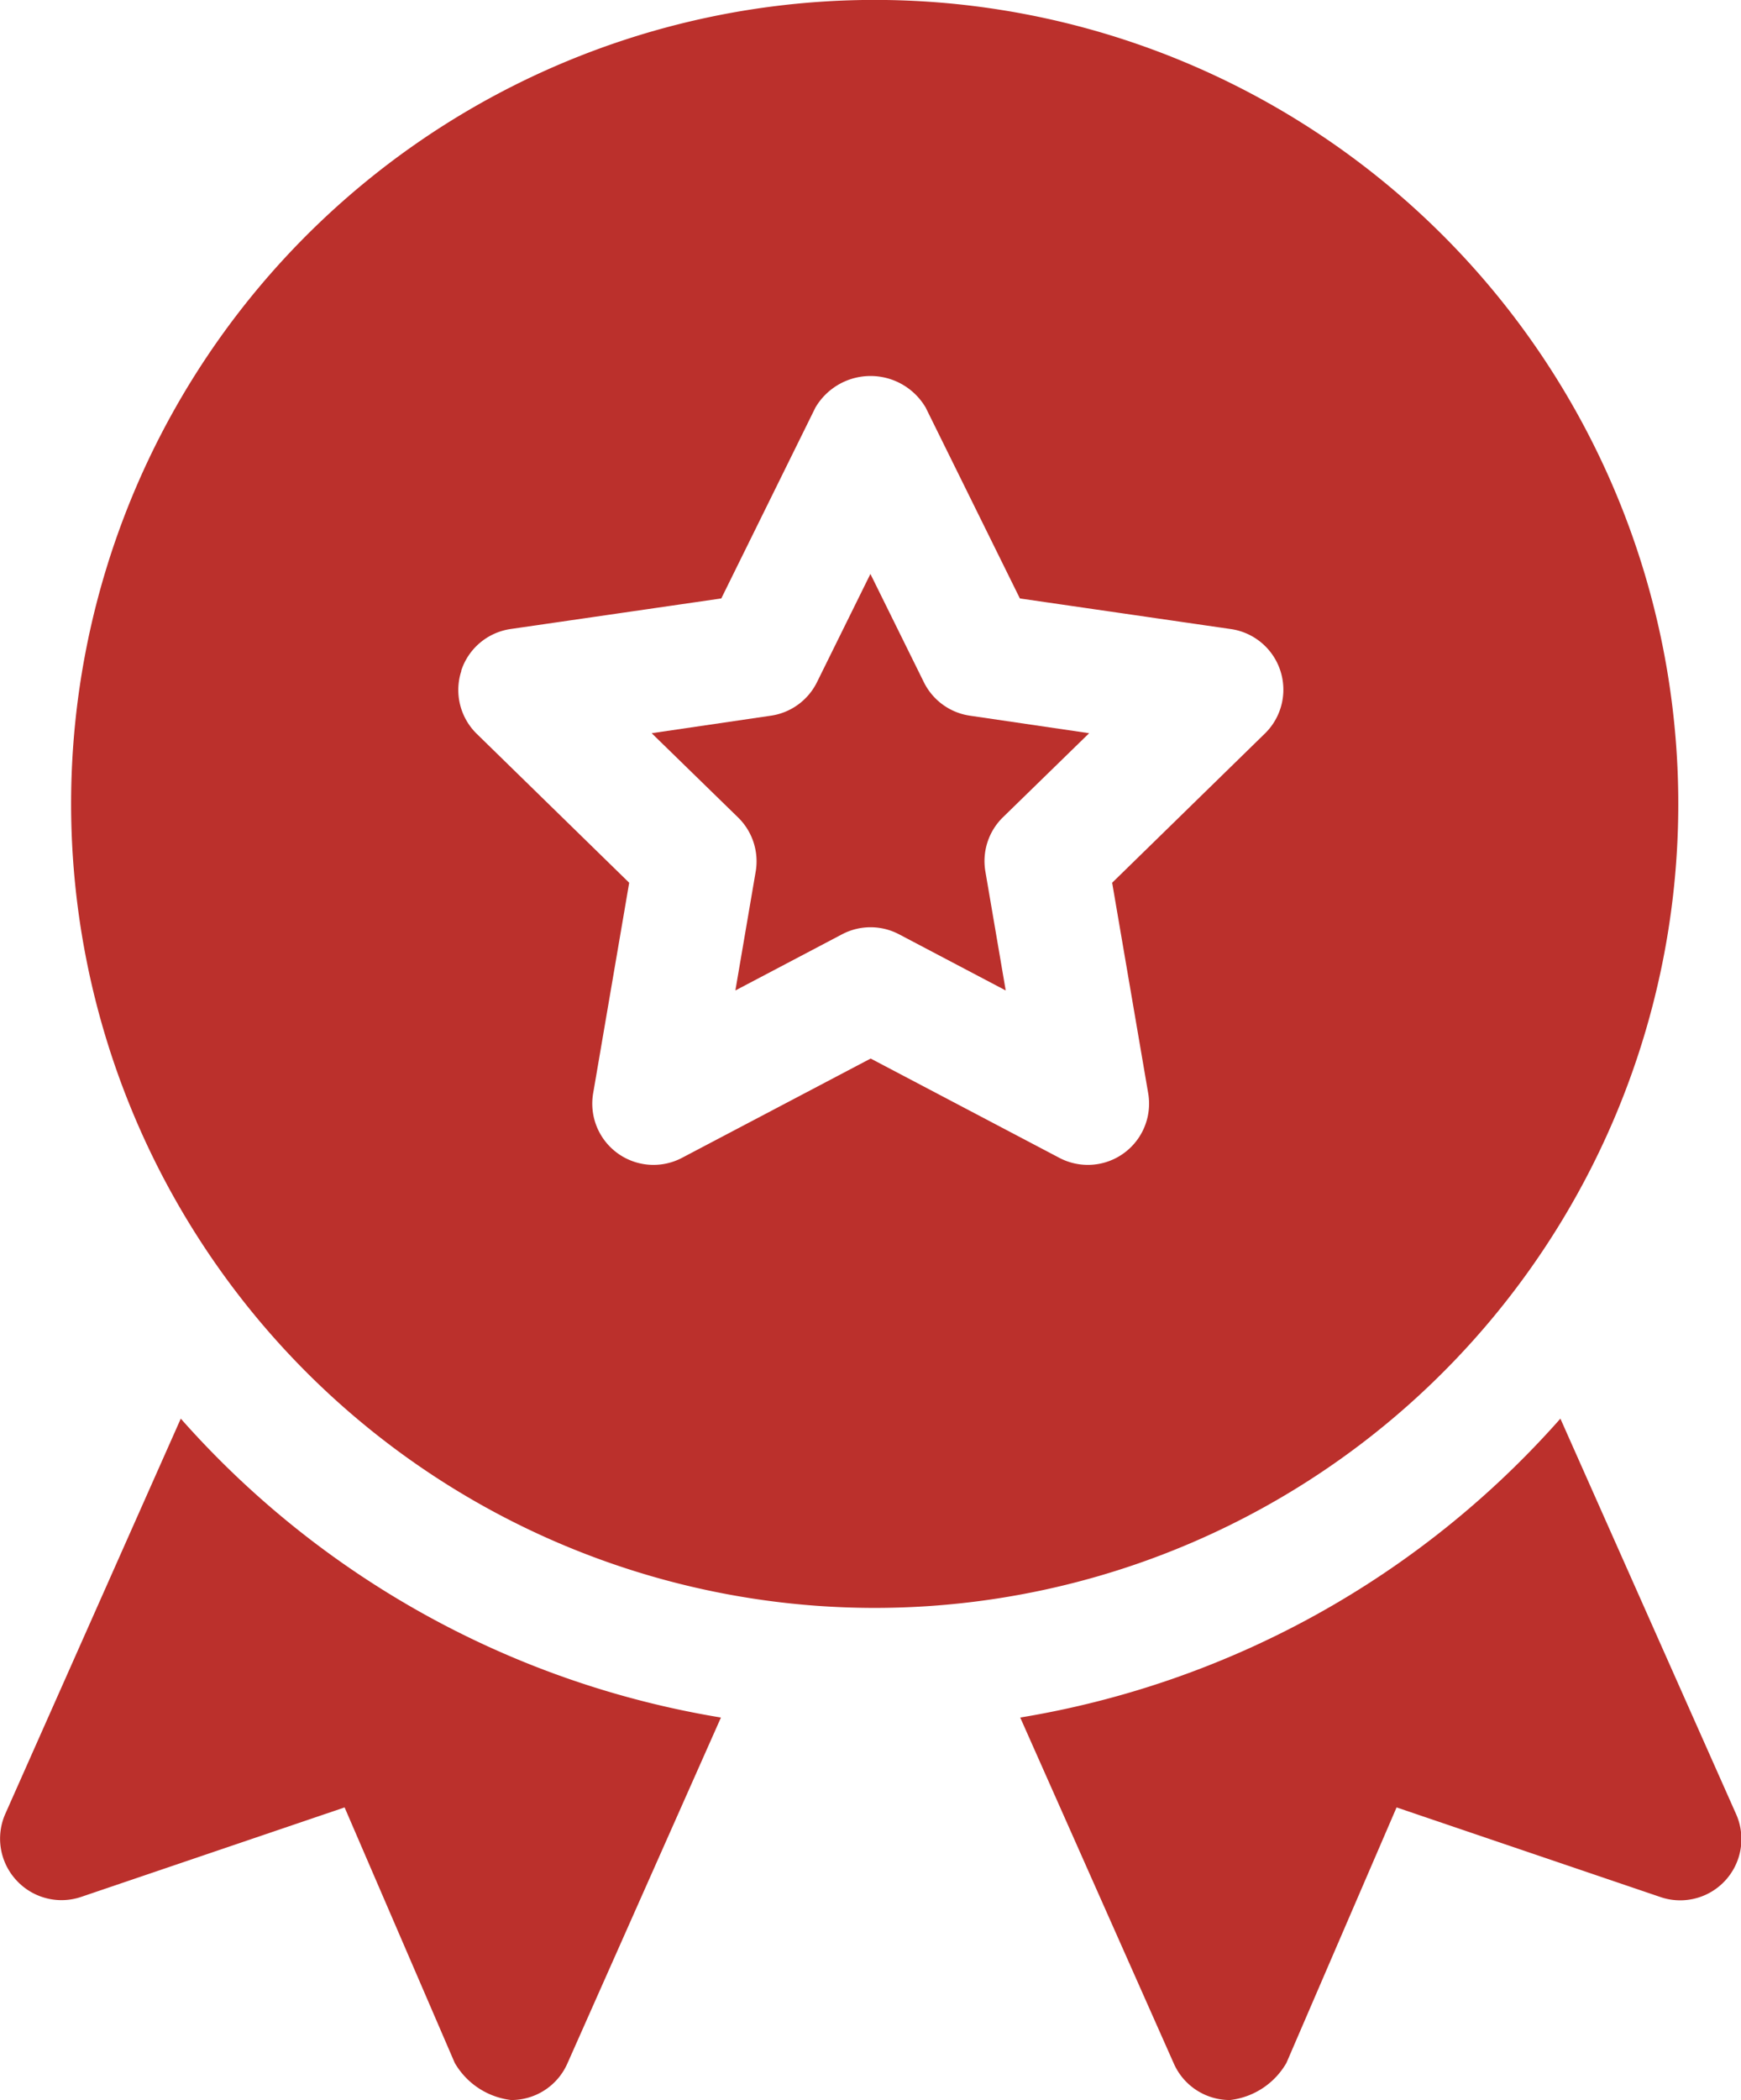 <svg xmlns="http://www.w3.org/2000/svg" width="19.906" height="24" viewBox="0 0 19.906 24">
  <g id="medal" transform="translate(-43.667)">
    <path id="Path_1669" data-name="Path 1669" d="M70.141,18.375A9.188,9.188,0,1,0,61,9.188,9.191,9.191,0,0,0,70.141,18.375ZM65.46,7.666a.7.7,0,0,1,.568-.478l2.406-.349L69.51,4.658a.731.731,0,0,1,1.261,0l1.077,2.181,2.406.349a.7.7,0,0,1,.39,1.2l-1.741,1.7.411,2.4a.7.7,0,0,1-1.02.741l-2.152-1.132-2.152,1.132a.7.7,0,0,1-1.02-.741l.411-2.4-1.741-1.7a.7.7,0,0,1-.178-.721Z" transform="translate(-16.52)" fill="#bb302c"/>
    <path id="Path_1670" data-name="Path 1670" d="M203.823,143.3l-.232,1.357,1.218-.641a.7.7,0,0,1,.655,0l1.218.641-.232-1.357a.7.7,0,0,1,.2-.622l.986-.961-1.362-.2a.7.7,0,0,1-.529-.385l-.61-1.235-.61,1.235a.7.7,0,0,1-.529.385l-1.362.2.986.961A.7.7,0,0,1,203.823,143.3Z" transform="translate(-151.516 -133.338)" fill="#bb302c"/>
    <path id="Path_1671" data-name="Path 1671" d="M43.852,351.157a.7.7,0,0,0,.745.192l3.01-1.022,1.259,2.919a.862.862,0,0,0,.645.425.7.7,0,0,0,.643-.417L51.91,349.3a10.526,10.526,0,0,1-6.176-3.416L43.728,350.4A.7.7,0,0,0,43.852,351.157Z" transform="translate(0 -329.672)" fill="#bb302c"/>
    <path id="Path_1672" data-name="Path 1672" d="M294.244,353.254a.7.7,0,0,0,.643.417.857.857,0,0,0,.645-.425l1.259-2.919,3.01,1.022a.7.7,0,0,0,.869-.952l-2.006-4.513a10.525,10.525,0,0,1-6.176,3.416Z" transform="translate(-237.156 -329.672)" fill="#bb302c"/>
  </g>
</svg>
